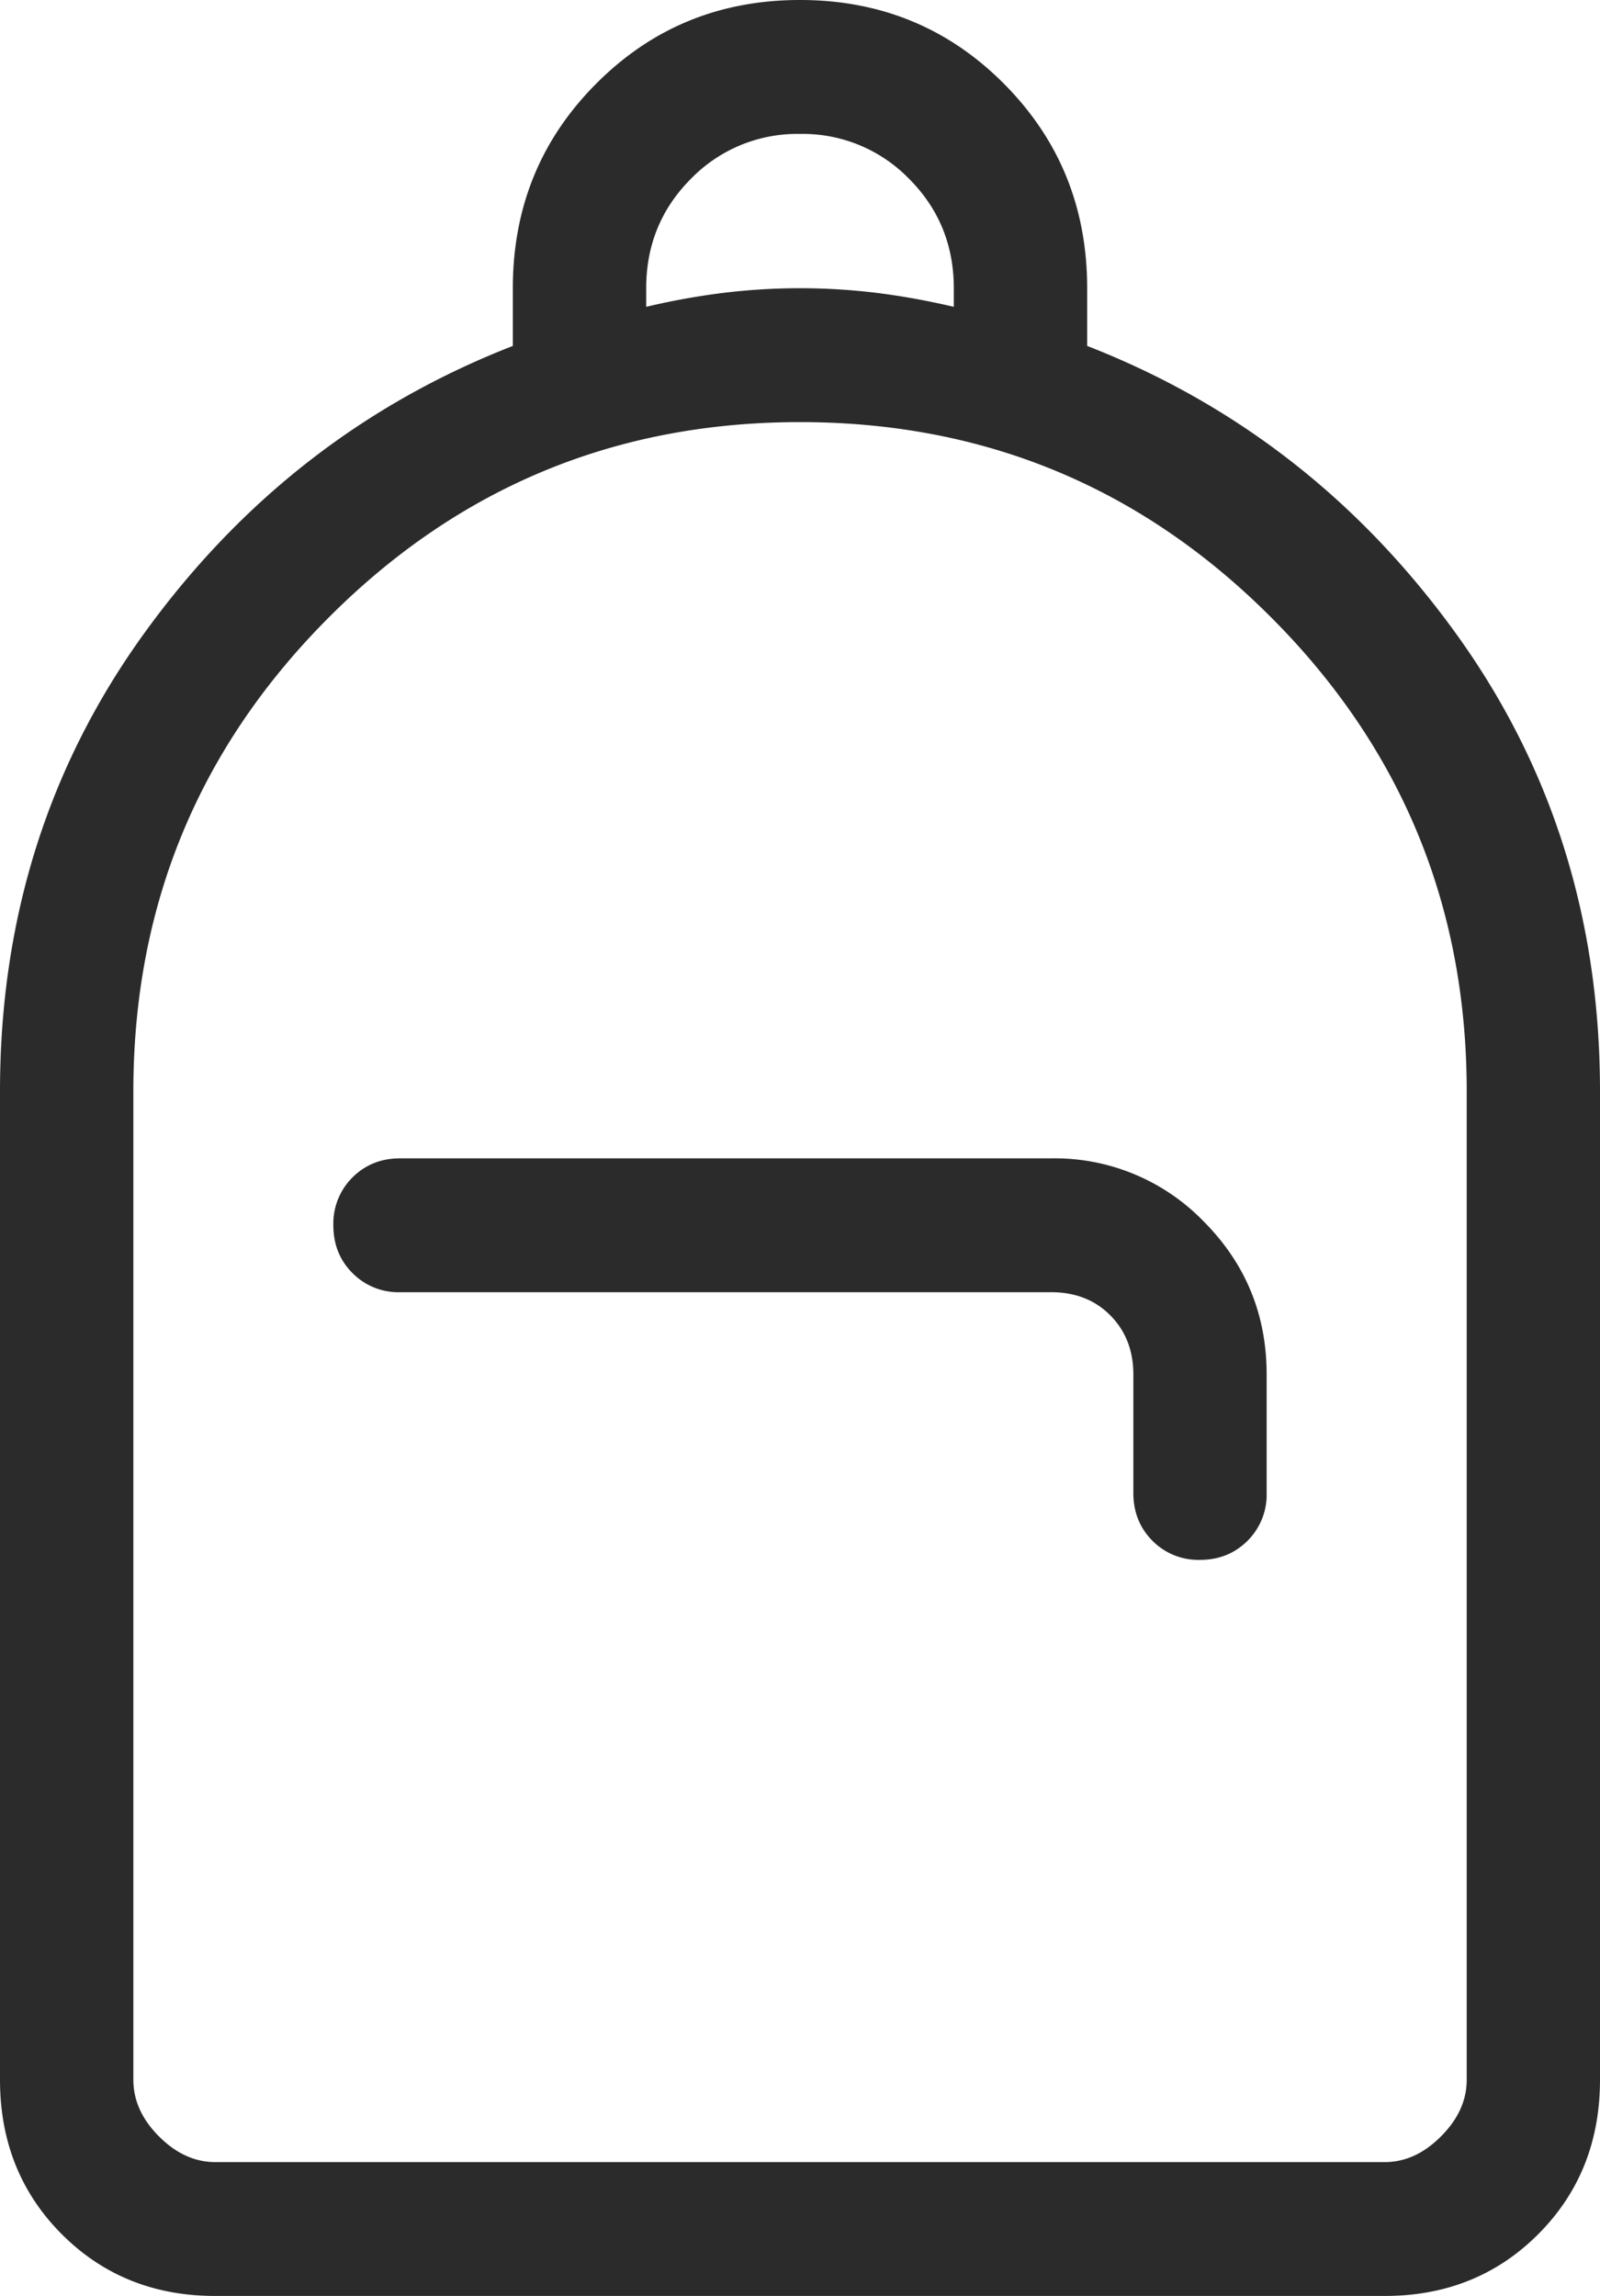 <svg width="23" height="33" viewBox="0 0 23 33" xmlns="http://www.w3.org/2000/svg">
    <defs>
        <filter id="qw8m1c64ra">
            <feColorMatrix in="SourceGraphic"
                           values="0 0 0 0 1 0 0 0 0 1 0 0 0 0 1 0 0 0 1 0"/>
        </filter>
    </defs>
    <g transform="translate(0 -1)" filter="url(#qw8m1c64ra)" fill="none" fill-rule="evenodd">
        <path
            d="M3.096 34c-.882 0-1.619-.297-2.21-.89C.296 32.517 0 31.778 0 30.892V16.686c0-2.479.692-4.675 2.077-6.589 1.385-1.914 3.15-3.289 5.295-4.125v-.829c0-1.159.4-2.14 1.198-2.94C9.369 1.4 10.345 1 11.5 1c1.155 0 2.131.4 2.93 1.202.799.802 1.198 1.782 1.198 2.941v.829c2.145.836 3.91 2.211 5.295 4.125C22.308 12.011 23 14.207 23 16.686v14.206c0 .886-.295 1.625-.886 2.218s-1.328.89-2.21.89H3.096zm0-1.924h16.808c.295 0 .565-.123.81-.37.247-.246.37-.518.37-.814V16.686c0-2.661-.935-4.93-2.804-6.805-1.869-1.876-4.129-2.814-6.78-2.814-2.651 0-4.911.938-6.78 2.814-1.869 1.875-2.803 4.144-2.803 6.805v14.206c0 .296.122.568.368.814.246.247.516.37.811.37zM17.25 23.42c.273 0 .5-.092.684-.275a.933.933 0 0 0 .274-.687v-1.701c0-.861-.301-1.594-.904-2.2a2.98 2.98 0 0 0-2.192-.908H5.75c-.273 0-.5.092-.684.275a.933.933 0 0 0-.274.687c0 .274.091.502.274.686a.926.926 0 0 0 .684.276h9.362c.344 0 .627.11.848.332.221.223.332.506.332.852v1.701c0 .274.091.503.274.687a.926.926 0 0 0 .684.275zM9.289 5.41a10.3 10.3 0 0 1 1.105-.2 9.09 9.09 0 0 1 2.212 0c.36.045.73.112 1.105.2v-.266c0-.619-.214-1.144-.643-1.574a2.13 2.13 0 0 0-1.568-.645 2.13 2.13 0 0 0-1.568.645c-.429.43-.643.955-.643 1.574v.267zM3.096 32.15h-1.18 19.167H3.096z"
            fill="#2B2B2B" fill-rule="nonzero"/>
    </g>
</svg>
